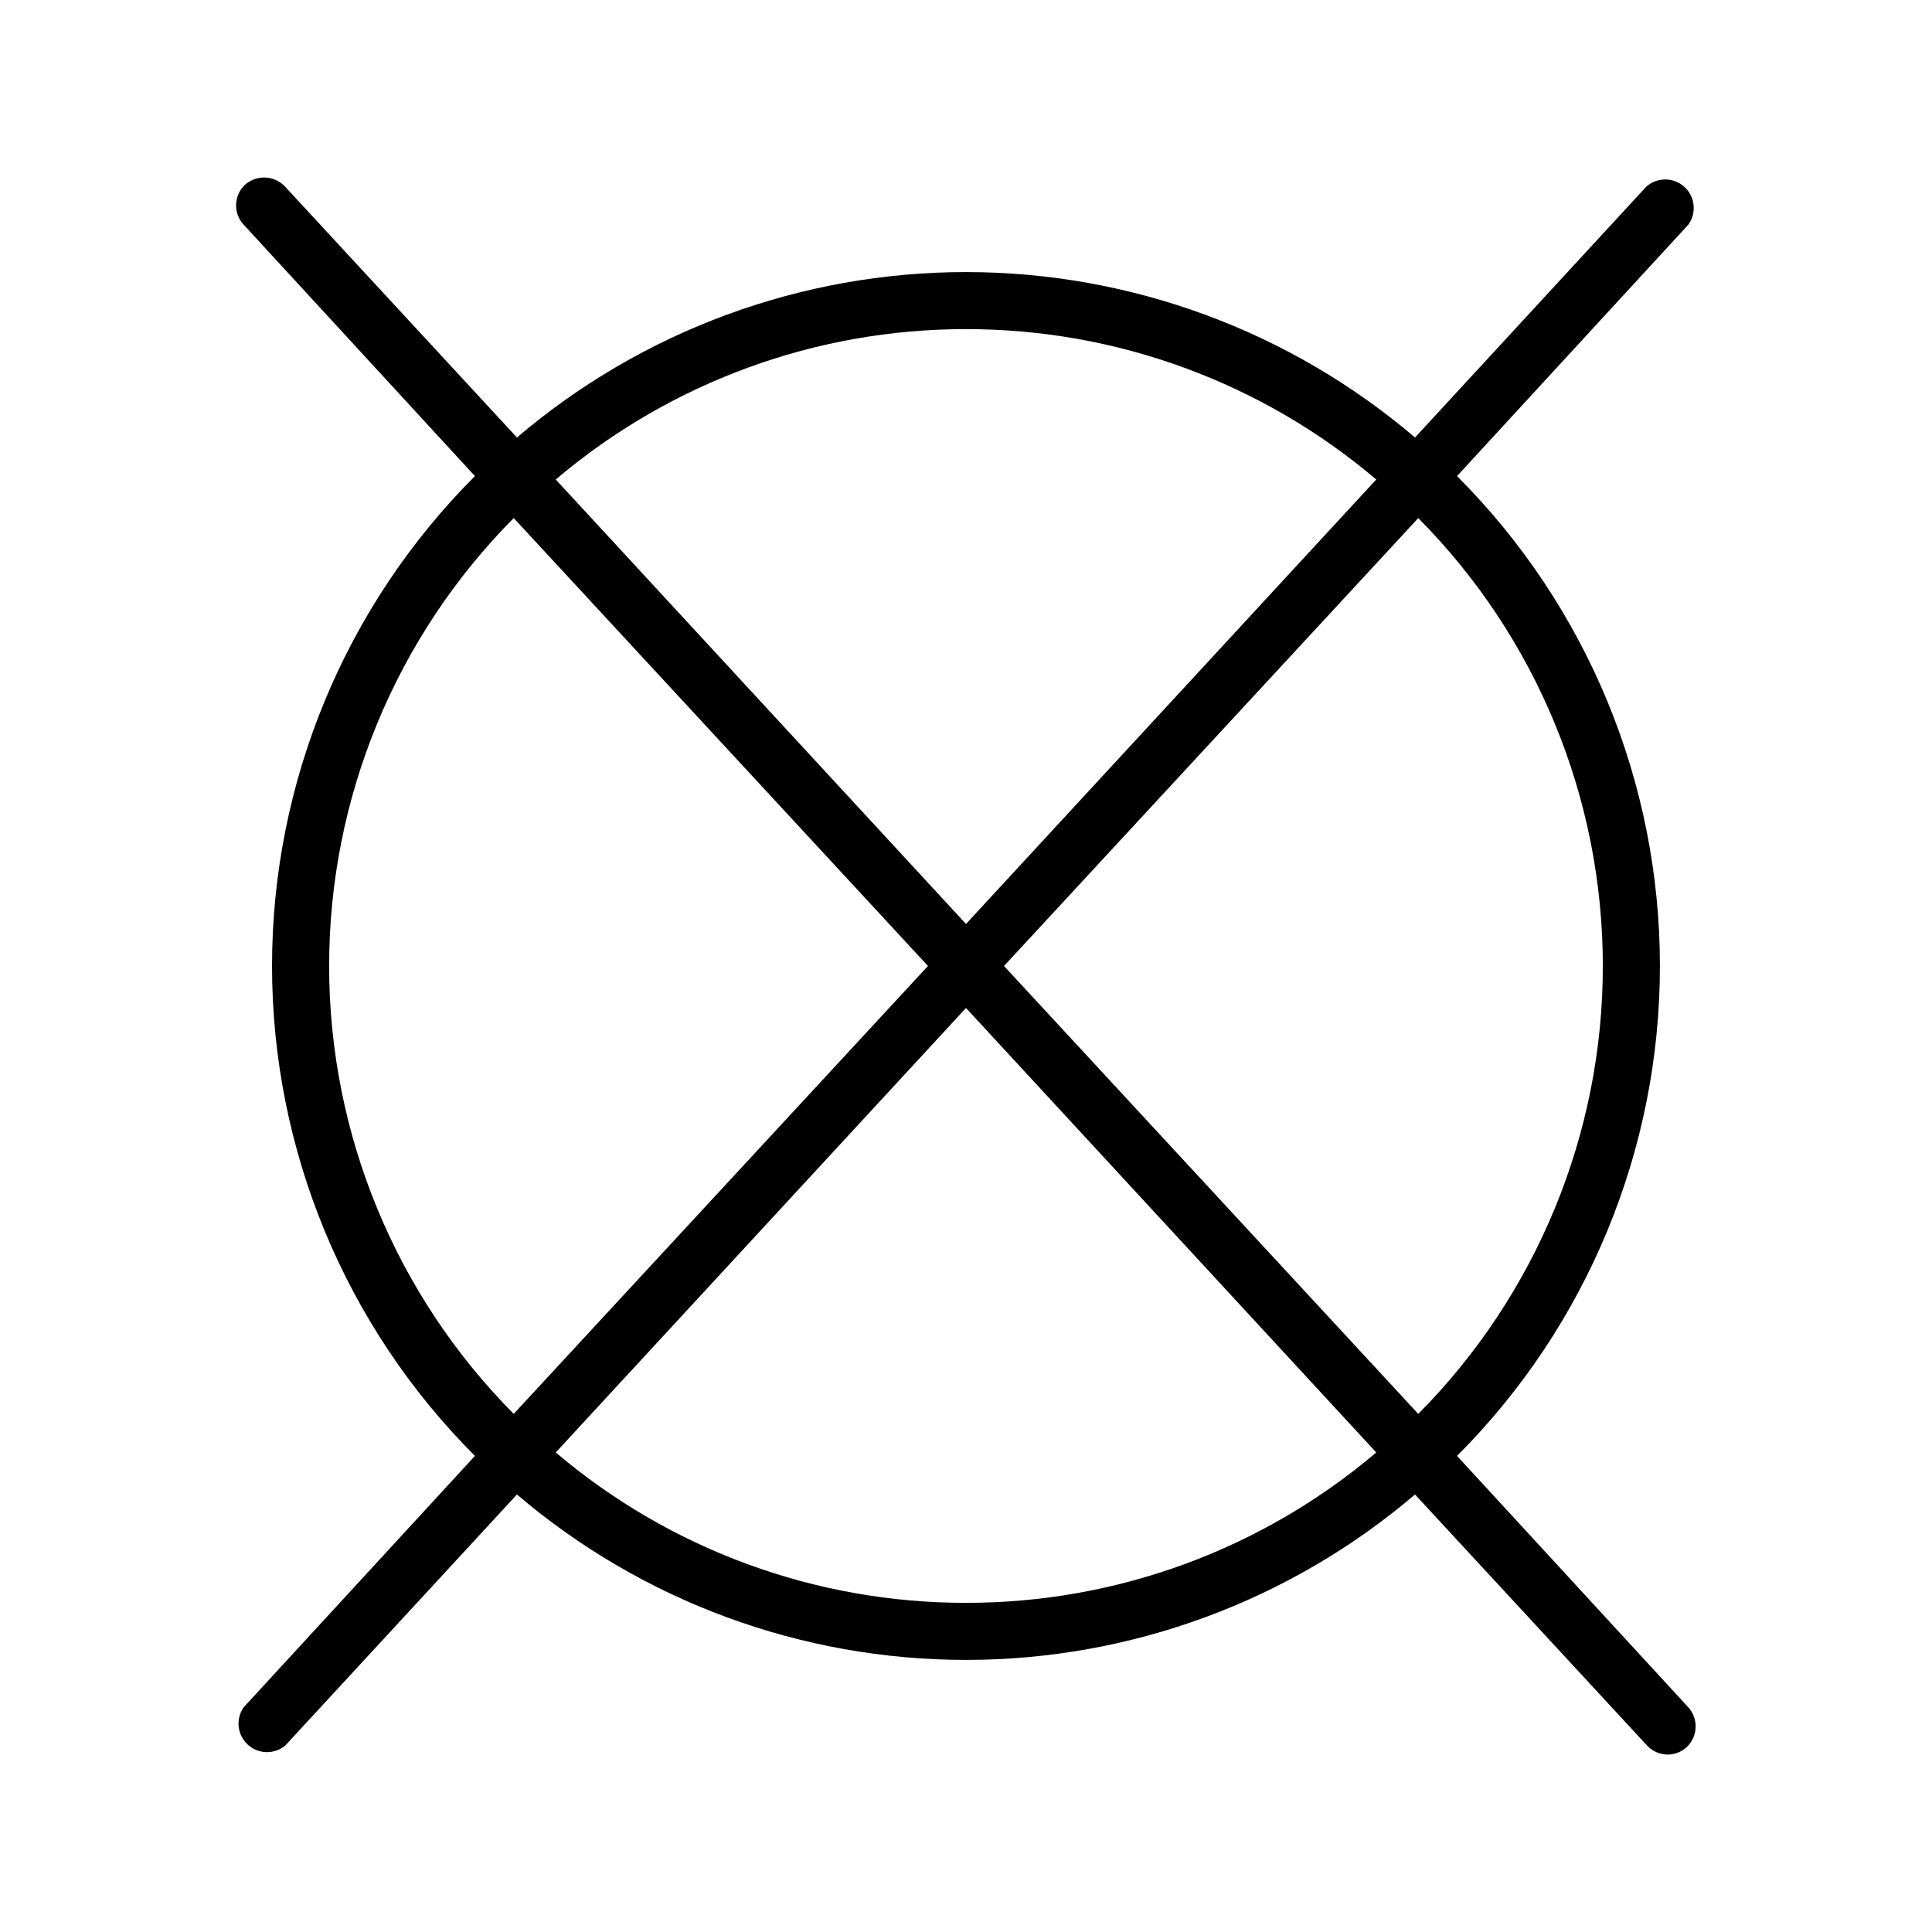 <?xml version="1.0" encoding="UTF-8"?>
<!-- Uploaded to: SVG Repo, www.svgrepo.com, Generator: SVG Repo Mixer Tools -->
<svg fill="#000000" width="800px" height="800px" version="1.1" viewBox="144 144 512 512" xmlns="http://www.w3.org/2000/svg">
 <path d="m530.13 529.83c34.426-34.438 53.766-81.141 53.766-129.83 0-48.695-19.34-95.395-53.766-129.83l61.312-66.656c2.238-3.121 1.777-7.426-1.07-10.004-2.848-2.578-7.18-2.609-10.062-0.07l-61.312 66.504c-33.195-28.297-75.383-43.84-119-43.84s-85.809 15.543-119 43.84l-61.465-66.504c-2.852-3.035-7.609-3.215-10.684-0.402-2.926 2.832-3.059 7.481-0.301 10.477l61.312 66.656c-34.426 34.438-53.766 81.137-53.766 129.83 0 48.691 19.34 95.395 53.766 129.83l-61.312 66.652c-2.148 3.113-1.664 7.34 1.137 9.883 2.801 2.547 7.051 2.629 9.945 0.191l61.367-66.5c33.191 28.293 75.383 43.836 119 43.836s85.805-15.543 119-43.836l61.465 66.5c1.43 1.543 3.438 2.422 5.539 2.422 1.875-0.016 3.672-0.738 5.039-2.016 2.93-2.816 3.109-7.449 0.402-10.48zm-130.13-298.61c39.82-0.035 78.355 14.09 108.72 39.852l-108.72 117.79-108.72-117.79c30.363-25.762 68.898-39.887 108.72-39.852zm-119.86 287.47c-31.332-31.559-48.914-74.227-48.914-118.7 0-44.473 17.582-87.141 48.914-118.7l109.78 118.7zm119.86 50.078c-39.824 0.039-78.359-14.09-108.72-39.852l108.72-117.79 108.72 117.79c-30.363 25.762-68.898 39.891-108.72 39.852zm10.074-168.77 109.78-118.7c31.332 31.559 48.914 74.227 48.914 118.7 0 44.469-17.582 87.137-48.914 118.7z"/>
</svg>